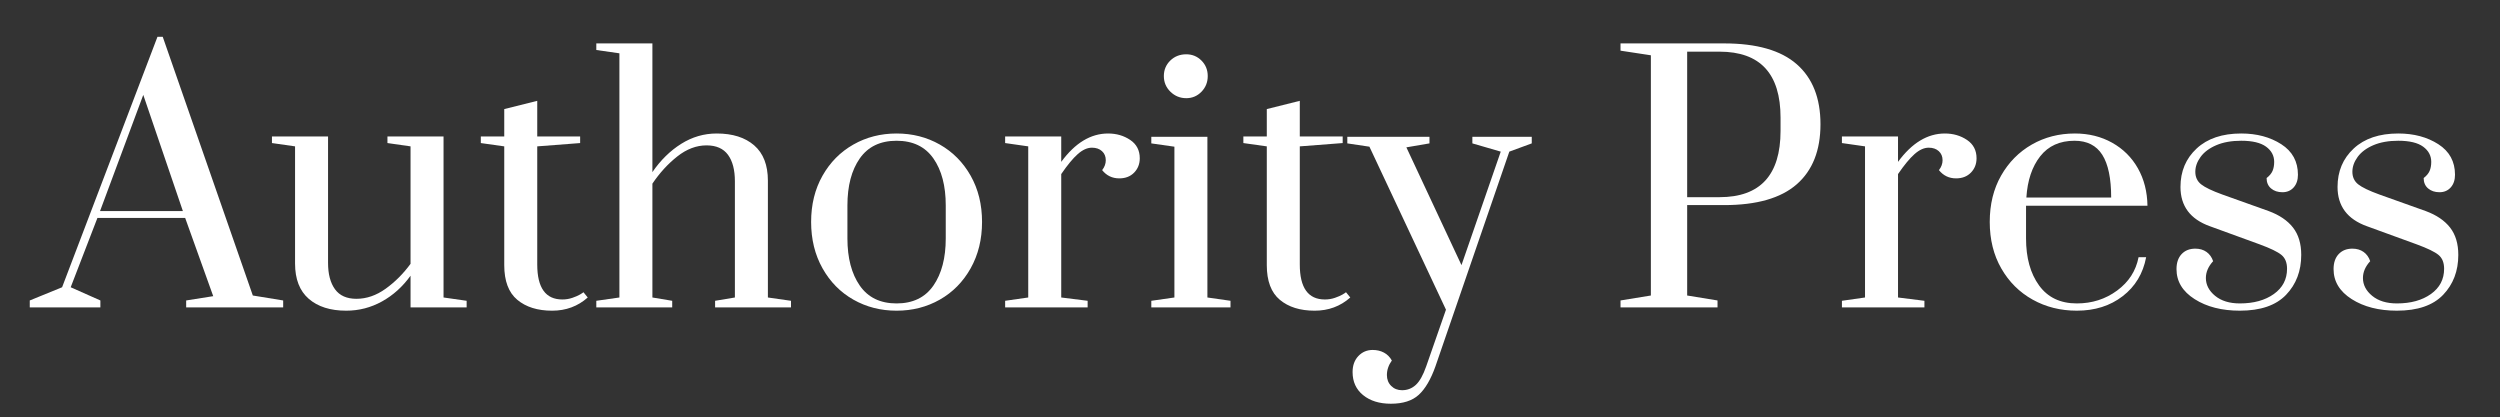 <?xml version="1.0" encoding="UTF-8"?><svg id="Layer_1" xmlns="http://www.w3.org/2000/svg" viewBox="0 0 641 106.965"><rect x="0" y="0" width="641" height="106.965" fill="#333333" stroke="none"/><defs><style>.cls-1{fill:#fff;stroke-width:0px;}</style></defs><path class="cls-1" d="M7.631,78.814v-1.777l8.291-3.384L40.373,9.438h1.353l23.097,66.33,7.783,1.269v1.777h-24.873v-1.777l6.938-1.1-7.191-20.051h-22.504l-6.853,17.767,7.614,3.384v1.777H7.631ZM25.652,54.109h21.235l-10.152-29.78-11.083,29.78Z"/><path class="cls-1" d="M79.164,76.614c-2.341-2.03-3.511-5.047-3.511-9.053v-30.034l-5.922-.846v-1.692h14.382v32.404c0,2.877.592,5.133,1.777,6.768,1.185,1.637,3.017,2.454,5.5,2.454,2.593,0,5.089-.859,7.487-2.581,2.397-1.72,4.526-3.849,6.388-6.388v-30.119l-5.922-.846v-1.692h14.383v41.287l5.922.846v1.692h-14.382v-8.122c-2.031,2.821-4.471,5.021-7.318,6.599-2.849,1.579-5.909,2.369-9.18,2.369-4.061,0-7.263-1.016-9.602-3.046Z"/><path class="cls-1" d="M132.632,76.868c-2.228-1.861-3.342-4.823-3.342-8.883v-30.457l-6.007-.846v-1.692h6.007v-7.022l8.46-2.115v9.137h10.998v1.692l-10.998.846v30.288c0,5.979,2.143,8.968,6.43,8.968.902,0,1.762-.14,2.581-.423.817-.281,1.466-.563,1.946-.846.478-.281.775-.478.889-.592l1.1,1.353c-2.538,2.256-5.584,3.384-9.137,3.384-3.723,0-6.698-.931-8.926-2.792Z"/><path class="cls-1" d="M152.894,77.122l5.922-.846V13.669l-5.922-.846v-1.692h14.382v32.996c2.086-3.046,4.54-5.457,7.361-7.234,2.82-1.777,5.865-2.665,9.137-2.665,4.061,0,7.261,1.015,9.602,3.046,2.34,2.03,3.511,5.048,3.511,9.053v29.95l5.922.846v1.692h-19.459v-1.692l5.076-.846v-29.781c0-2.932-.592-5.203-1.777-6.811s-3.018-2.411-5.499-2.411c-2.595,0-5.091.945-7.488,2.834-2.398,1.891-4.526,4.217-6.388,6.98v29.189l5.077.846v1.692h-19.459v-1.692Z"/><path class="cls-1" d="M218.8,76.826c-3.329-1.889-5.964-4.568-7.911-8.037-1.946-3.469-2.918-7.431-2.918-11.887s.973-8.403,2.918-11.844c1.946-3.44,4.582-6.105,7.911-7.995,3.327-1.889,7.022-2.834,11.083-2.834s7.755.945,11.084,2.834c3.327,1.89,5.964,4.555,7.91,7.995,1.946,3.441,2.919,7.39,2.919,11.844s-.973,8.418-2.919,11.887-4.583,6.148-7.91,8.037c-3.329,1.891-7.022,2.834-11.084,2.834s-7.756-.944-11.083-2.834ZM239.317,73.23c2.115-3.045,3.172-7.078,3.172-12.098v-8.46c0-5.019-1.057-9.038-3.172-12.056-2.115-3.017-5.26-4.526-9.434-4.526s-7.318,1.51-9.433,4.526c-2.115,3.018-3.173,7.037-3.173,12.056v8.46c0,5.021,1.058,9.053,3.173,12.098,2.115,3.046,5.259,4.569,9.433,4.569s7.318-1.523,9.434-4.569Z"/><path class="cls-1" d="M257.717,77.122l5.922-.846v-38.748l-5.922-.846v-1.692h14.383v6.515c3.553-4.85,7.558-7.276,12.014-7.276,2.143,0,4.032.55,5.668,1.65,1.635,1.1,2.454,2.665,2.454,4.695,0,1.467-.48,2.694-1.438,3.68-.96.988-2.229,1.481-3.808,1.481-1.806,0-3.272-.705-4.399-2.115.62-.789.931-1.635.931-2.538,0-.959-.325-1.734-.973-2.327-.649-.592-1.51-.888-2.581-.888-1.185,0-2.398.55-3.638,1.649-1.242,1.1-2.652,2.807-4.231,5.119v31.642l6.769.846v1.692h-21.151v-1.692Z"/><path class="cls-1" d="M295.196,78.814v-1.692l5.922-.846v-38.664l-5.922-.846v-1.692h14.382v41.202l5.922.846v1.692h-20.305ZM300.103,23.525c-1.129-1.1-1.692-2.439-1.692-4.019,0-1.578.55-2.904,1.65-3.976,1.1-1.071,2.466-1.608,4.103-1.608,1.523,0,2.82.537,3.892,1.608,1.071,1.072,1.608,2.398,1.608,3.976,0,1.58-.537,2.919-1.608,4.019-1.072,1.1-2.369,1.65-3.892,1.65-1.58,0-2.933-.55-4.061-1.65Z"/><path class="cls-1" d="M328.148,76.868c-2.228-1.861-3.342-4.823-3.342-8.883v-30.457l-6.007-.846v-1.692h6.007v-7.022l8.46-2.115v9.137h10.998v1.692l-10.998.846v30.288c0,5.979,2.143,8.968,6.43,8.968.902,0,1.762-.14,2.581-.423.817-.281,1.466-.563,1.946-.846.478-.281.775-.478.889-.592l1.1,1.353c-2.538,2.256-5.584,3.384-9.137,3.384-3.723,0-6.698-.931-8.926-2.792Z"/><path class="cls-1" d="M349.509,101.319c-1.806-1.468-2.707-3.441-2.707-5.922,0-1.692.493-3.061,1.48-4.104.986-1.044,2.213-1.565,3.68-1.565,1.071,0,2.03.225,2.877.677.846.451,1.523,1.127,2.031,2.03-.846,1.185-1.269,2.425-1.269,3.723,0,1.128.366,2.059,1.1,2.792.732.732,1.663,1.101,2.792,1.101,1.353,0,2.523-.453,3.511-1.355.986-.903,1.875-2.482,2.665-4.738l5.076-14.552-19.628-41.794-5.668-.846v-1.692h21.066v1.692l-5.922,1.015,14.129,30.204,10.068-29.104-7.276-2.115v-1.692h15.229v1.692l-5.753,2.115-18.951,55.077c-1.185,3.328-2.609,5.753-4.272,7.276-1.664,1.523-4.048,2.284-7.149,2.284-2.934,0-5.302-.733-7.107-2.199Z"/><path class="cls-1" d="M415.5,77.037l7.784-1.269V14.176l-7.784-1.185v-1.861h26.566c8.347,0,14.552,1.776,18.612,5.33,4.061,3.553,6.092,8.686,6.092,15.398s-2.03,11.844-6.092,15.398c-4.061,3.553-10.266,5.33-18.612,5.33h-9.476v23.181l7.783,1.269v1.777h-24.873v-1.777ZM440.881,50.556c10.434,0,15.651-5.668,15.651-17.005v-3.384c0-11.28-5.218-16.921-15.651-16.921h-8.291v37.31h8.291Z"/><path class="cls-1" d="M472.268,77.122l5.923-.846v-38.748l-5.923-.846v-1.692h14.383v6.515c3.554-4.85,7.558-7.276,12.014-7.276,2.143,0,4.032.55,5.669,1.65,1.635,1.1,2.453,2.665,2.453,4.695,0,1.467-.479,2.694-1.438,3.68-.959.988-2.228,1.481-3.807,1.481-1.806,0-3.272-.705-4.399-2.115.62-.789.931-1.635.931-2.538,0-.959-.325-1.734-.974-2.327s-1.509-.888-2.58-.888c-1.185,0-2.398.55-3.638,1.649-1.241,1.1-2.652,2.807-4.231,5.119v31.642l6.769.846v1.692h-21.151v-1.692Z"/><path class="cls-1" d="M521.168,76.826c-3.385-1.889-6.064-4.554-8.037-7.995-1.976-3.439-2.962-7.416-2.962-11.929s.974-8.474,2.919-11.887c1.946-3.412,4.568-6.062,7.868-7.953,3.3-1.889,6.981-2.834,11.041-2.834,3.554,0,6.739.79,9.56,2.369,2.819,1.58,5.019,3.765,6.599,6.557s2.397,5.994,2.454,9.602h-31.135v8.376c0,4.964,1.113,8.982,3.342,12.056,2.228,3.075,5.457,4.611,9.688,4.611,3.892,0,7.331-1.1,10.321-3.3,2.989-2.2,4.822-5.047,5.5-8.545h1.945c-.79,4.175-2.792,7.502-6.007,9.983-3.215,2.482-7.136,3.723-11.76,3.723-4.175,0-7.953-.944-11.337-2.834ZM541.304,50.641c0-4.907-.762-8.558-2.284-10.956-1.523-2.397-3.892-3.596-7.107-3.596-3.779,0-6.713,1.326-8.799,3.977-2.087,2.652-3.272,6.176-3.553,10.575h21.743Z"/><path class="cls-1" d="M562.708,76.699c-3.103-1.974-4.653-4.54-4.653-7.699,0-1.635.436-2.919,1.312-3.85.874-.931,2.044-1.396,3.512-1.396,1.127,0,2.086.283,2.876.846.789.565,1.353,1.353,1.692,2.369-1.241,1.354-1.861,2.792-1.861,4.315,0,1.749.789,3.272,2.369,4.569,1.578,1.298,3.693,1.946,6.345,1.946,3.554,0,6.458-.804,8.715-2.411,2.255-1.608,3.384-3.765,3.384-6.473,0-1.578-.479-2.763-1.438-3.553-.959-.789-2.82-1.692-5.584-2.707l-12.774-4.653c-5.021-1.805-7.53-5.161-7.53-10.068,0-4.004,1.382-7.29,4.146-9.856,2.763-2.566,6.57-3.85,11.422-3.85,4.004,0,7.431.917,10.279,2.749,2.848,1.833,4.272,4.442,4.272,7.826,0,1.353-.367,2.44-1.1,3.257-.734.818-1.692,1.227-2.877,1.227s-2.157-.324-2.919-.973c-.761-.647-1.142-1.536-1.142-2.665.732-.563,1.239-1.17,1.522-1.819.281-.647.423-1.424.423-2.327,0-1.578-.691-2.877-2.072-3.892-1.383-1.015-3.512-1.523-6.388-1.523-2.482,0-4.611.381-6.388,1.142-1.776.762-3.117,1.764-4.019,3.003-.903,1.241-1.353,2.51-1.353,3.807,0,1.354.493,2.426,1.48,3.215.986.79,2.805,1.664,5.457,2.623l11.845,4.23c2.763,1.016,4.85,2.426,6.26,4.231,1.41,1.806,2.115,4.146,2.115,7.022,0,4.118-1.298,7.53-3.892,10.237-2.595,2.707-6.543,4.061-11.845,4.061-4.625,0-8.489-.986-11.591-2.961Z"/><path class="cls-1" d="M602.98,76.699c-3.103-1.974-4.653-4.54-4.653-7.699,0-1.635.436-2.919,1.312-3.85.874-.931,2.044-1.396,3.512-1.396,1.127,0,2.086.283,2.876.846.789.565,1.353,1.353,1.692,2.369-1.241,1.354-1.861,2.792-1.861,4.315,0,1.749.789,3.272,2.369,4.569,1.578,1.298,3.693,1.946,6.345,1.946,3.554,0,6.458-.804,8.715-2.411,2.255-1.608,3.384-3.765,3.384-6.473,0-1.578-.479-2.763-1.438-3.553-.959-.789-2.82-1.692-5.584-2.707l-12.774-4.653c-5.021-1.805-7.53-5.161-7.53-10.068,0-4.004,1.382-7.29,4.146-9.856,2.763-2.566,6.57-3.85,11.422-3.85,4.004,0,7.431.917,10.279,2.749,2.848,1.833,4.272,4.442,4.272,7.826,0,1.353-.367,2.44-1.1,3.257-.734.818-1.692,1.227-2.877,1.227s-2.157-.324-2.919-.973c-.761-.647-1.142-1.536-1.142-2.665.732-.563,1.239-1.17,1.522-1.819.281-.647.423-1.424.423-2.327,0-1.578-.691-2.877-2.072-3.892-1.383-1.015-3.512-1.523-6.388-1.523-2.482,0-4.611.381-6.388,1.142-1.776.762-3.117,1.764-4.019,3.003-.903,1.241-1.353,2.51-1.353,3.807,0,1.354.493,2.426,1.48,3.215.986.79,2.805,1.664,5.457,2.623l11.845,4.23c2.763,1.016,4.85,2.426,6.26,4.231,1.41,1.806,2.115,4.146,2.115,7.022,0,4.118-1.298,7.53-3.892,10.237-2.595,2.707-6.543,4.061-11.845,4.061-4.625,0-8.489-.986-11.591-2.961Z"/></svg>